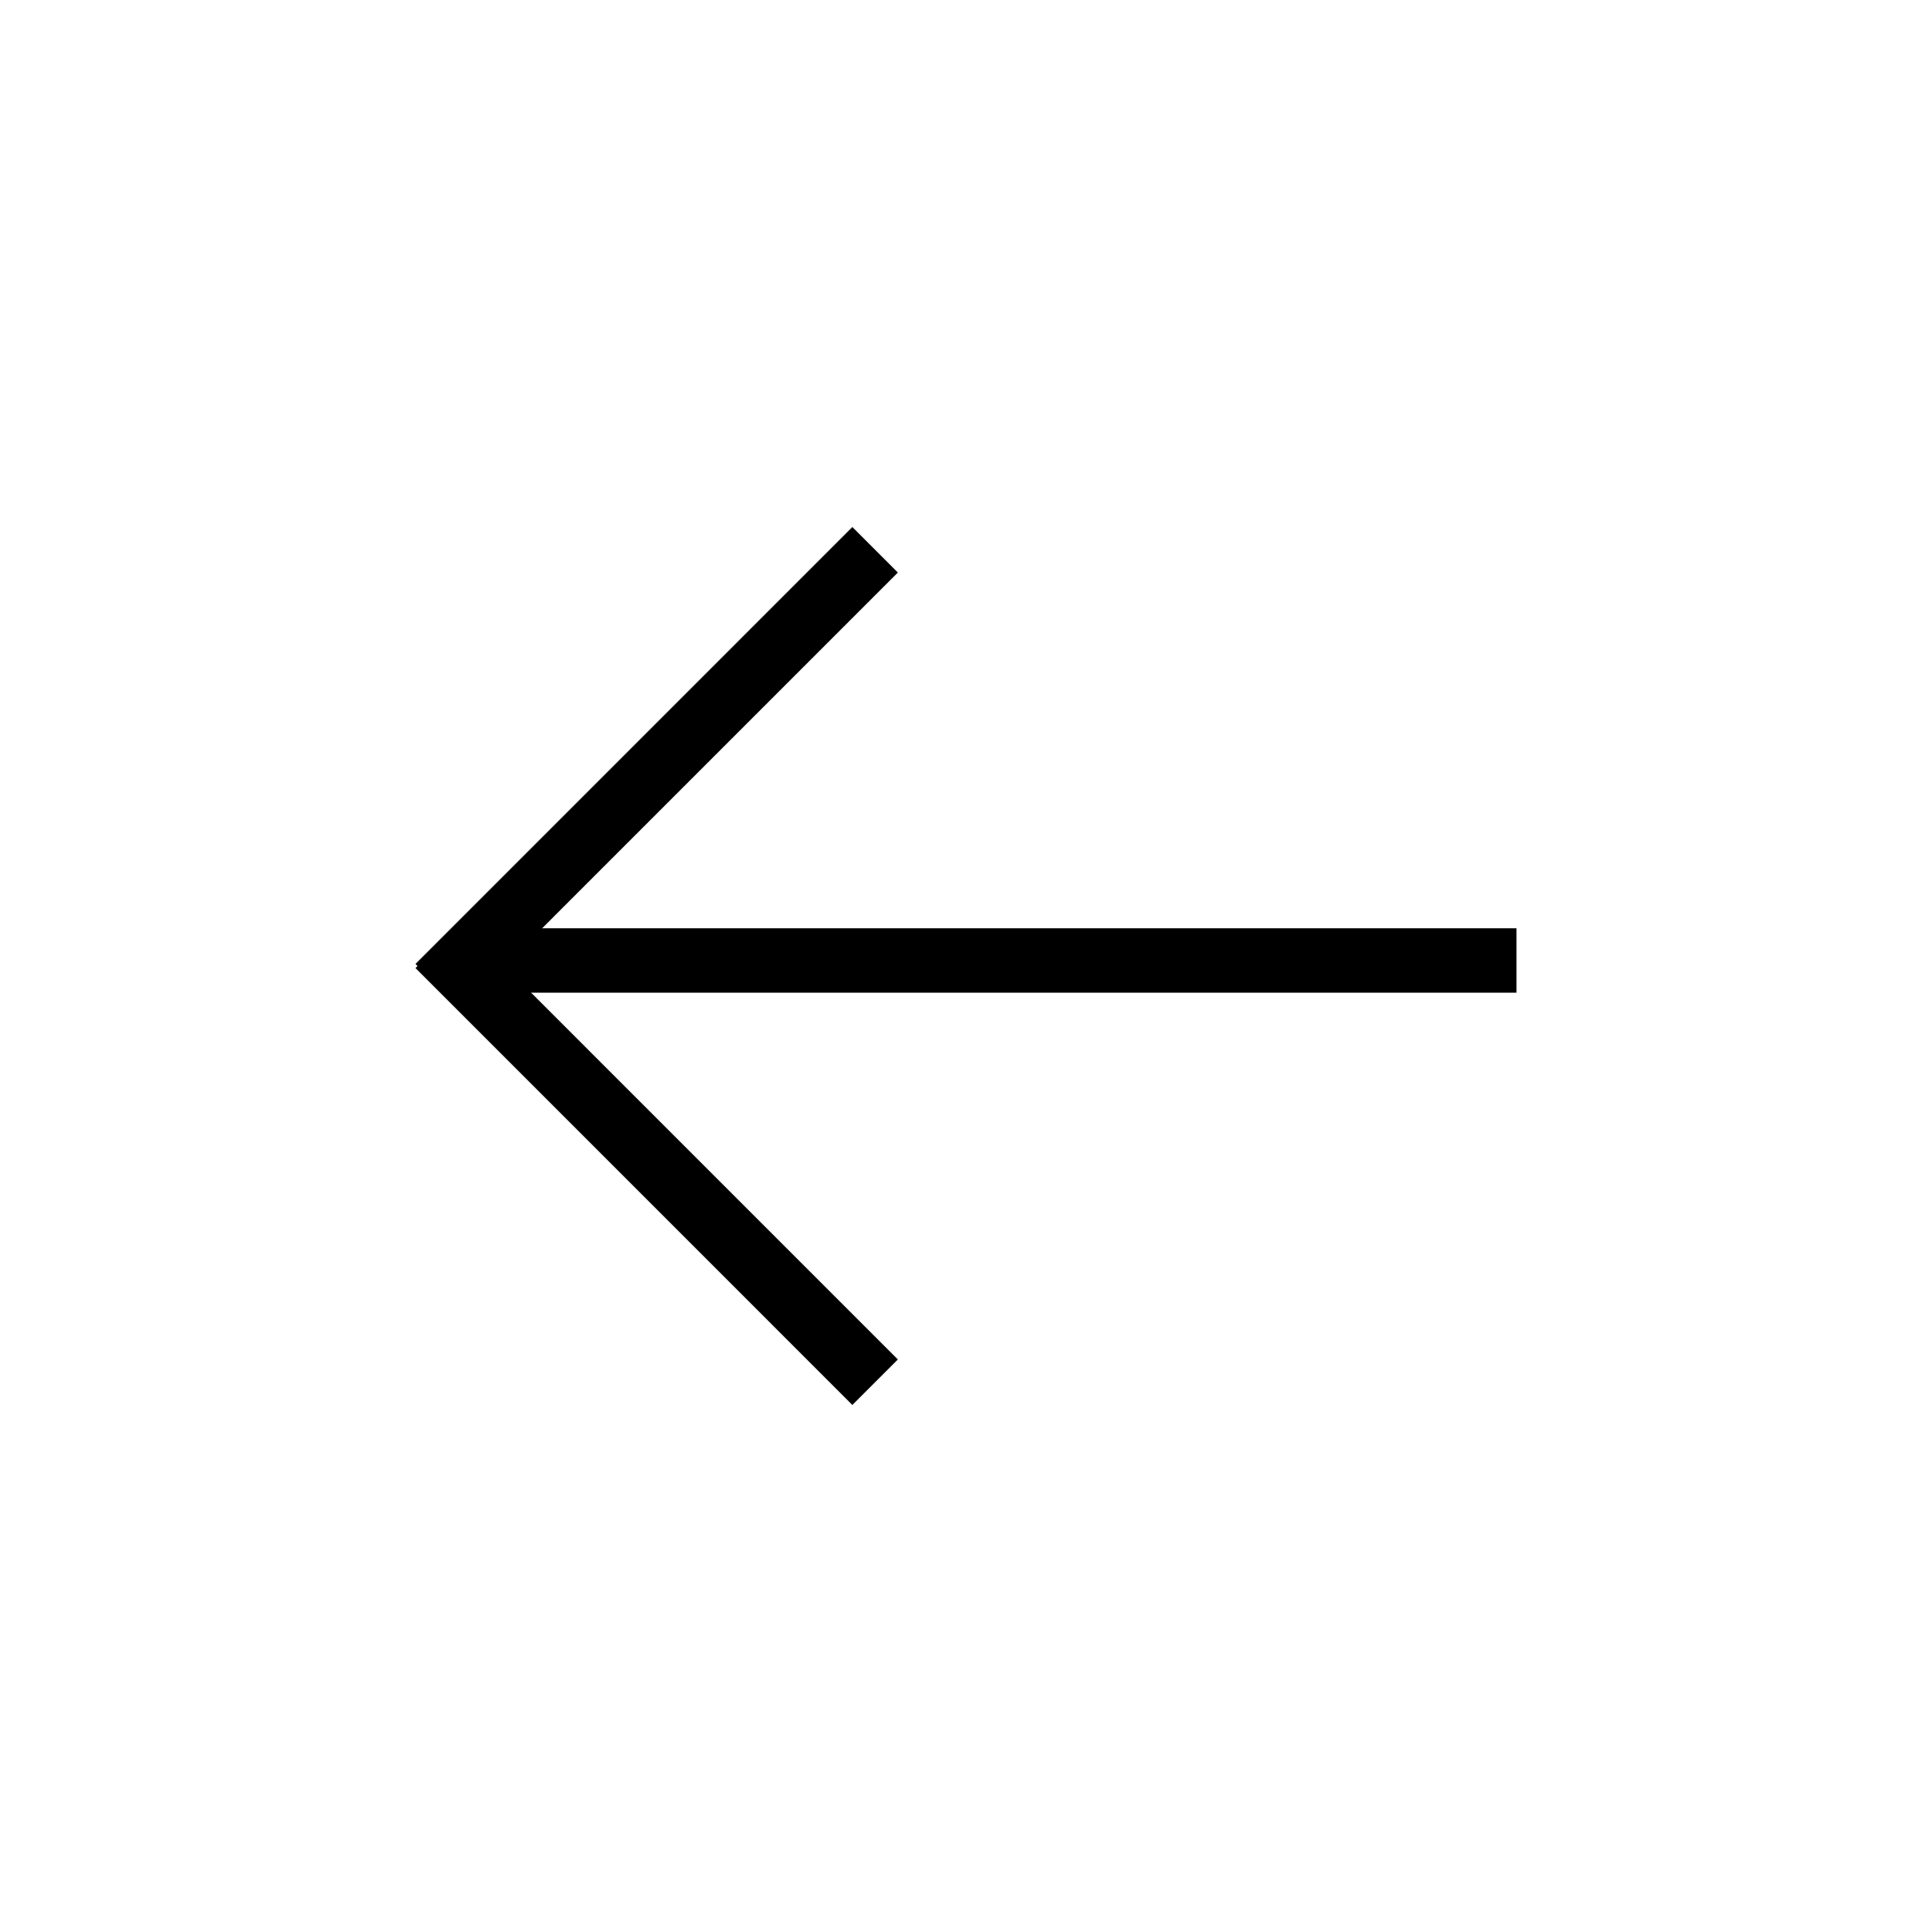 <svg xmlns="http://www.w3.org/2000/svg" xmlns:xlink="http://www.w3.org/1999/xlink" width="300" viewBox="0 0 224.88 225" height="300" preserveAspectRatio="xMidYMid meet"><path stroke-linecap="butt" transform="matrix(-0.75, 0, 0, -0.75, 176.55, 115.606)" fill="none" stroke-linejoin="miter" d="M -0.001 4.998 L 161.054 4.998 " stroke="#000000" stroke-width="10" stroke-opacity="1" stroke-miterlimit="4"></path><path stroke-linecap="butt" transform="matrix(0.53, -0.53, 0.53, 0.53, 48.325, 112.259)" fill="none" stroke-linejoin="miter" d="M 0 5.003 L 96 4.999 " stroke="#000000" stroke-width="10" stroke-opacity="1" stroke-miterlimit="4"></path><path stroke-linecap="butt" transform="matrix(0.53, 0.53, -0.53, 0.53, 53.625, 107.441)" fill="none" stroke-linejoin="miter" d="M -0 4.997 L 96 5.001 " stroke="#000000" stroke-width="10" stroke-opacity="1" stroke-miterlimit="4"></path></svg>